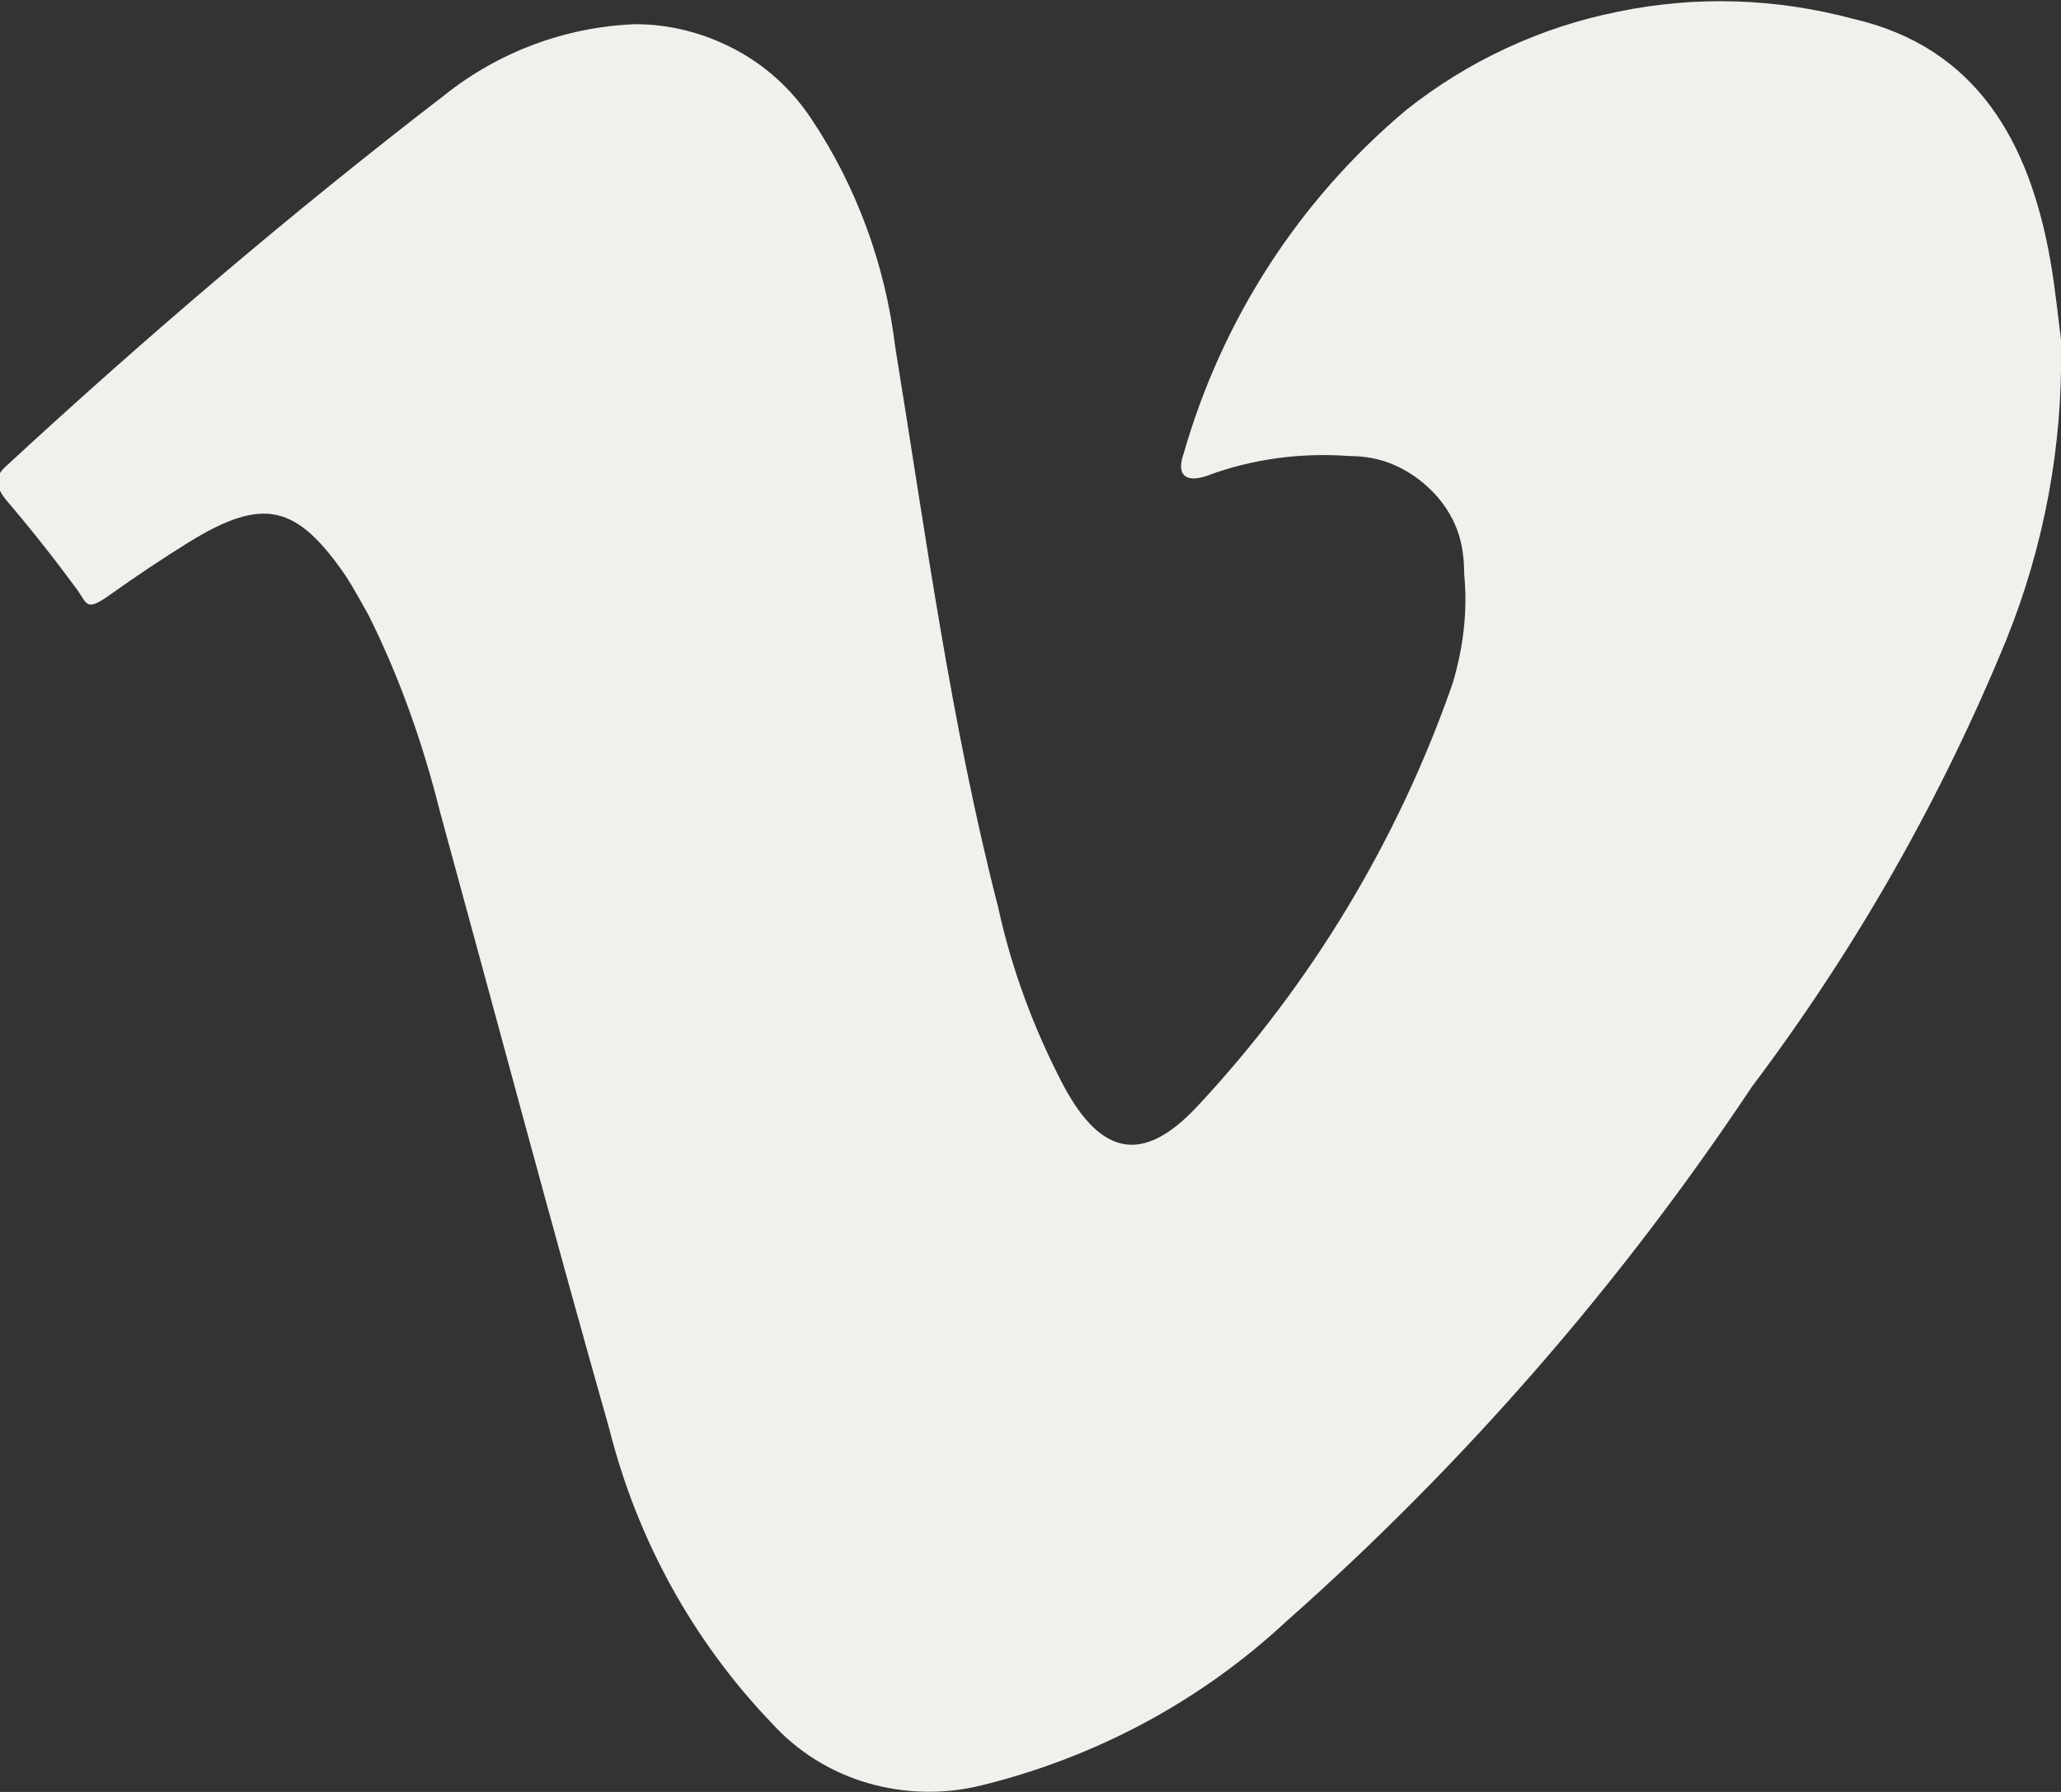 <?xml version="1.0" encoding="UTF-8"?> <svg xmlns="http://www.w3.org/2000/svg" id="_Слой_2" data-name="Слой 2" viewBox="0 0 23 20"><rect x="0" y="0" width="23" height="20" fill="#333333" stroke="none"/> <defs> <style> .cls-1 { fill: #f2f0ed; stroke-width: 0px; } </style> </defs> <g id="_Слой_1-2" data-name="Слой 1"> <path class="cls-1" d="m23,3.86c.02,1.12-.19,2.24-.61,3.28-.73,1.78-1.68,3.45-2.84,4.99-1.47,2.21-3.22,4.22-5.21,5.98-.96.89-2.13,1.51-3.4,1.82-.41.1-.85.09-1.26-.03-.41-.12-.78-.35-1.07-.67-.88-.92-1.5-2.05-1.81-3.28-.65-2.29-1.26-4.59-1.89-6.89-.19-.76-.45-1.5-.8-2.2-.08-.14-.16-.29-.25-.43-.55-.8-.92-.89-1.75-.38-.29.18-.59.38-.87.58-.28.2-.26.12-.38-.05-.25-.34-.51-.67-.8-1.01-.1-.13-.13-.24,0-.36C1.64,3.75,3.26,2.37,4.95,1.07c.61-.49,1.36-.77,2.14-.8.39,0,.77.1,1.11.28s.63.44.85.77c.51.76.83,1.64.94,2.55.34,2.09.62,4.2,1.15,6.26.15.69.4,1.36.73,1.99.43.8.9.86,1.49.23,1.27-1.36,2.24-2.97,2.85-4.72.12-.4.17-.81.13-1.22,0-.17-.02-.34-.08-.5-.06-.16-.16-.31-.28-.43-.12-.12-.26-.22-.42-.29-.16-.07-.33-.1-.5-.1-.54-.04-1.08.03-1.59.22-.23.08-.35,0-.26-.25.43-1.5,1.29-2.83,2.48-3.83.69-.55,1.51-.93,2.37-1.1.87-.18,1.76-.15,2.62.08,1.39.32,1.97,1.39,2.2,2.69.06.34.09.67.13.97Z"></path> </g> </svg> 